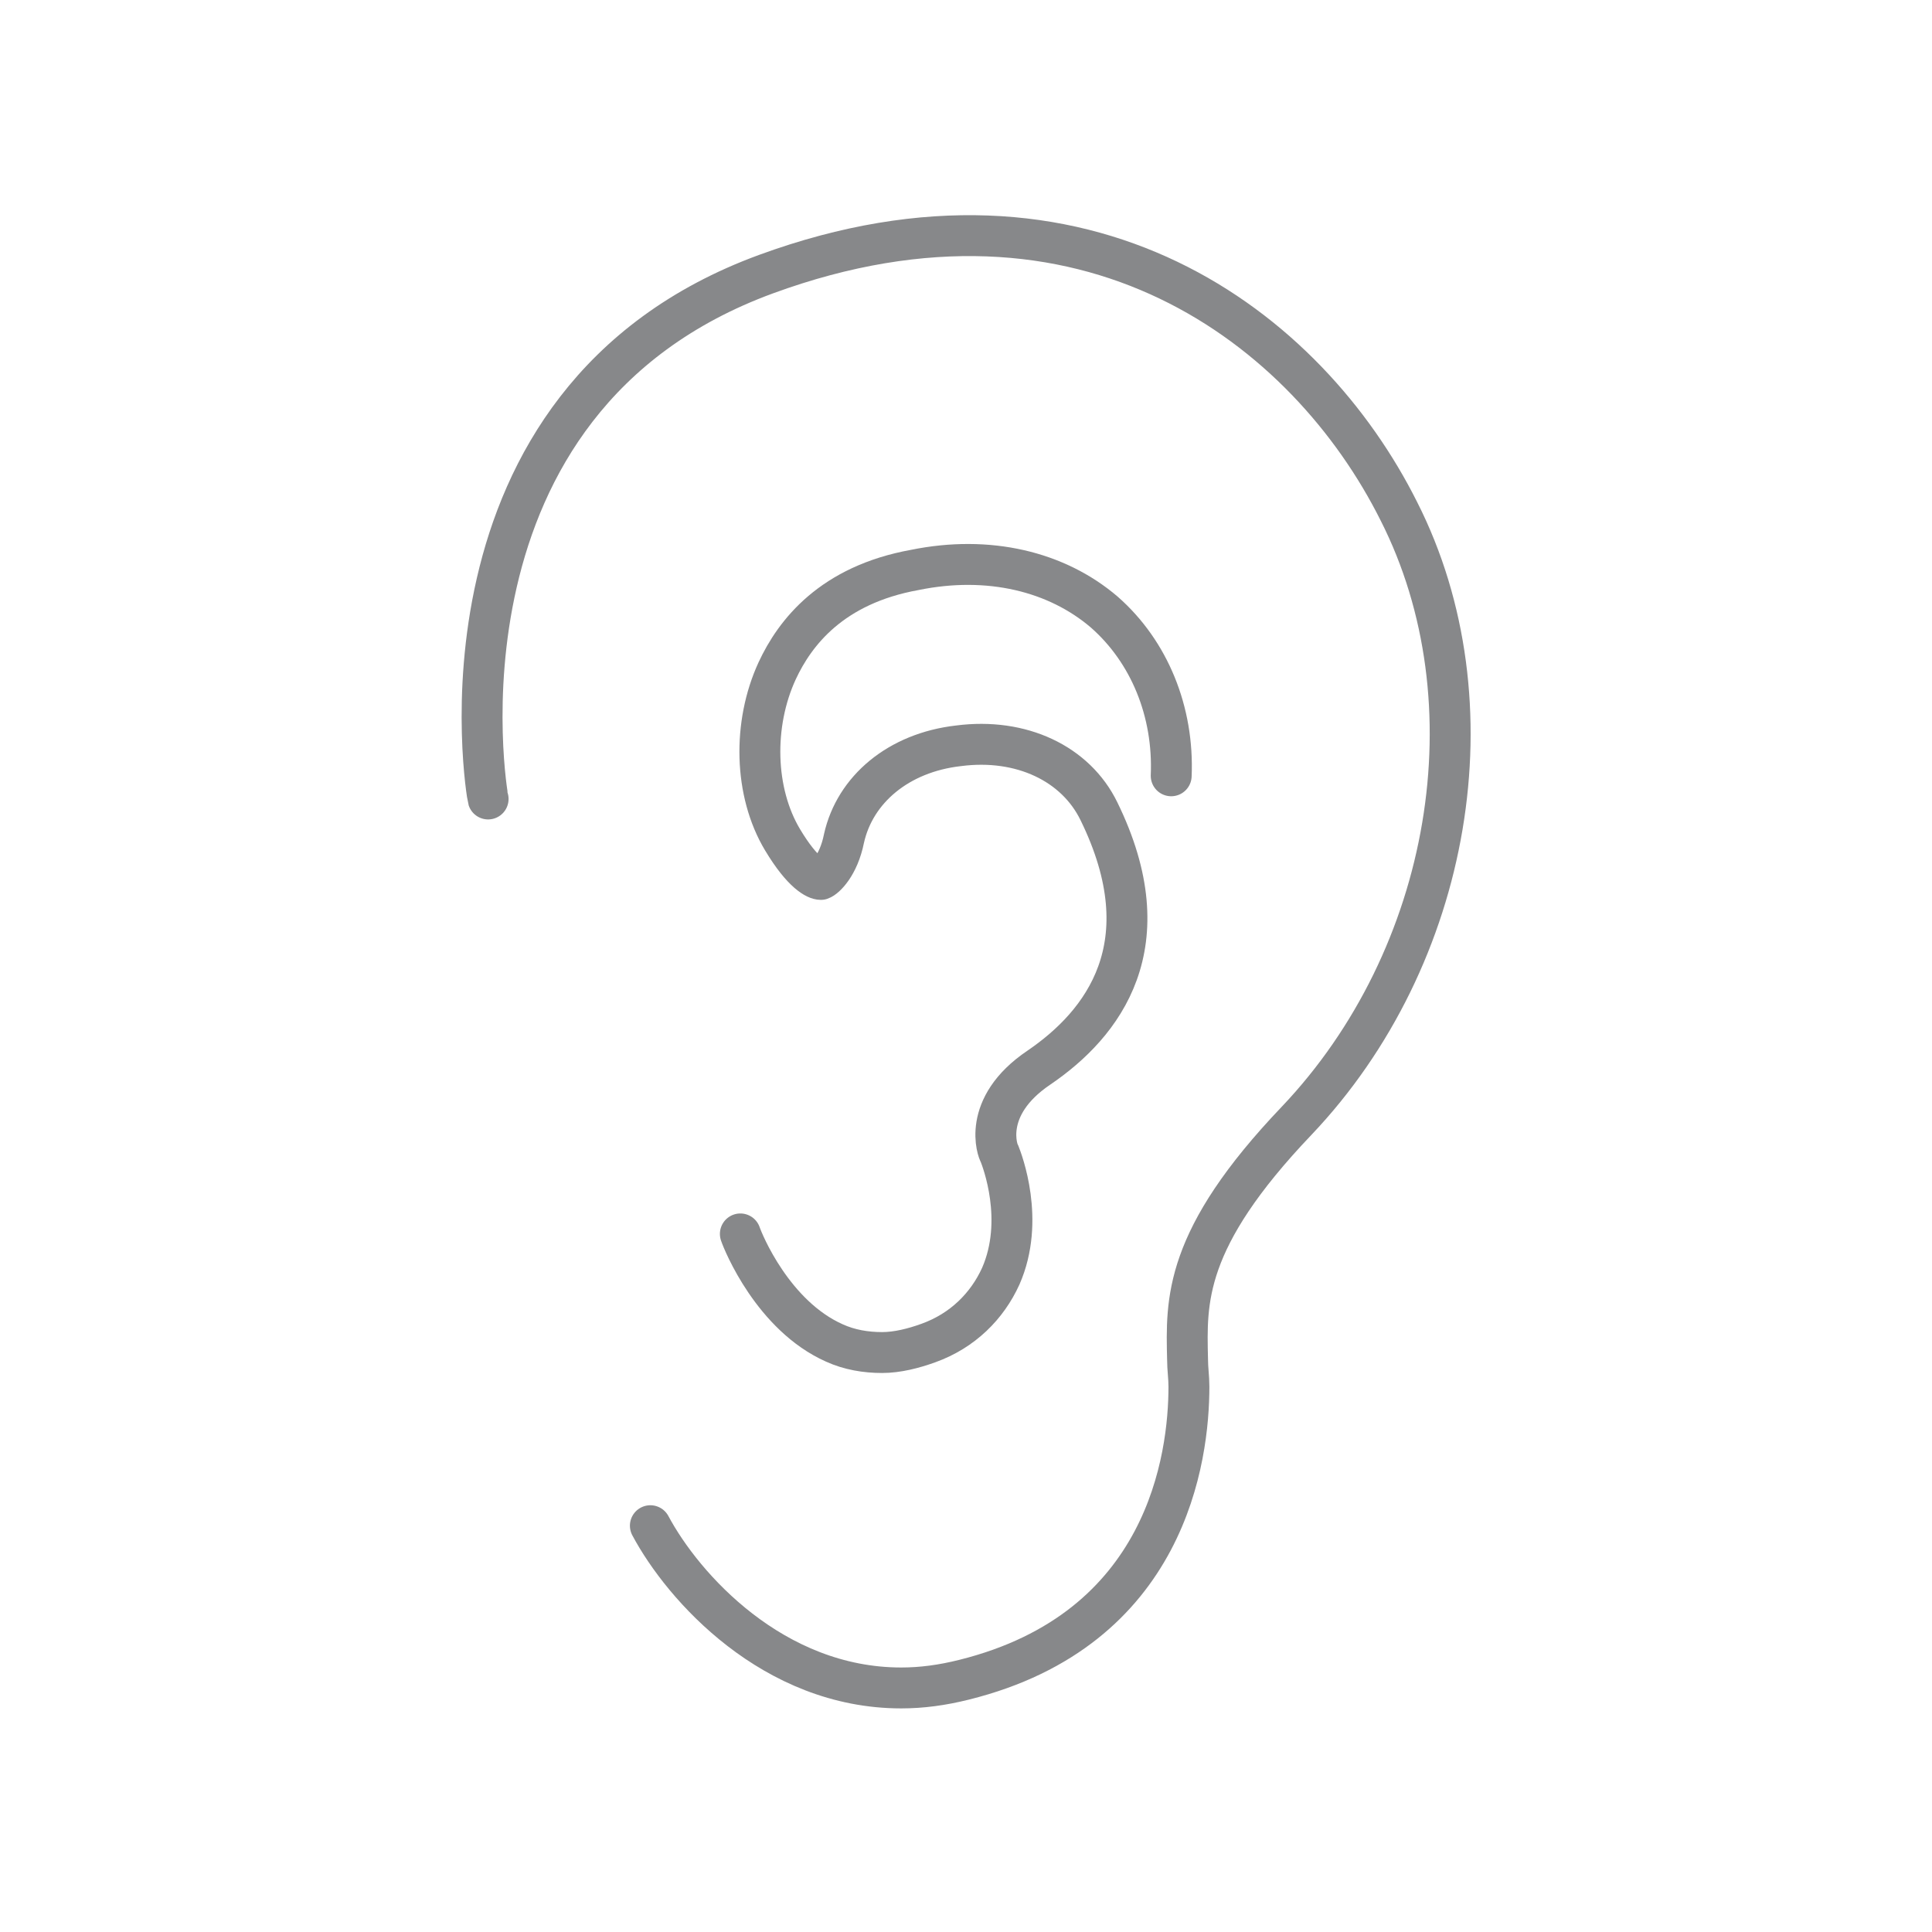 <?xml version="1.0" encoding="utf-8"?>
<!-- Generator: Adobe Illustrator 22.0.1, SVG Export Plug-In . SVG Version: 6.00 Build 0)  -->
<svg version="1.1" id="Laag_2" xmlns="http://www.w3.org/2000/svg" xmlns:xlink="http://www.w3.org/1999/xlink" x="0px" y="0px"
	 viewBox="0 0 141.7 141.7" style="enable-background:new 0 0 141.7 141.7;" xml:space="preserve">
<style type="text/css">
	.st0{fill:none;stroke:#87888A;stroke-width:3;stroke-linecap:round;stroke-linejoin:round;stroke-miterlimit:10;}
</style>
<g>
	<g>
		<path class="st0" d="M35.8,58.6c-0.1-0.3-5-29.2,20.4-38.5c23.5-8.6,39.7,4,46.4,17.4c7.1,14,3.9,32.7-7.5,44.7
			c-8.3,8.7-8.1,13.2-8,17.5c0,0.7,0.1,1.3,0.1,2c0,5.2-1.6,17.8-16.5,21.5c-1.6,0.4-3.1,0.6-4.6,0.6c-9.4,0-16-7.4-18.4-11.9"/>
	</g>
	<g>
		<path class="st0" d="M85.9,56.9c0.2-4.7-1.6-9.1-4.9-12c-3.5-3-8.5-4.2-13.9-3.1c-6.1,1.1-8.8,4.6-10.1,7.4
			c-1.8,3.9-1.7,8.9,0.4,12.4c1.5,2.5,2.5,2.9,2.8,2.9c0.3-0.1,1.3-1,1.7-3c0.8-3.6,4-6.3,8.4-6.8c4.6-0.6,8.6,1.3,10.3,4.8
			c4.8,9.8,0.3,15.6-4.4,18.8c-4.3,2.9-3,6.2-2.9,6.3c0.2,0.5,1.9,4.9,0.1,9c-1,2.2-2.8,4-5.3,4.9c-1.1,0.4-2.3,0.7-3.4,0.7
			c-1.2,0-2.4-0.2-3.5-0.7c-4.5-2-6.7-7.4-6.9-8"/>
	</g>
</g>
</svg>
